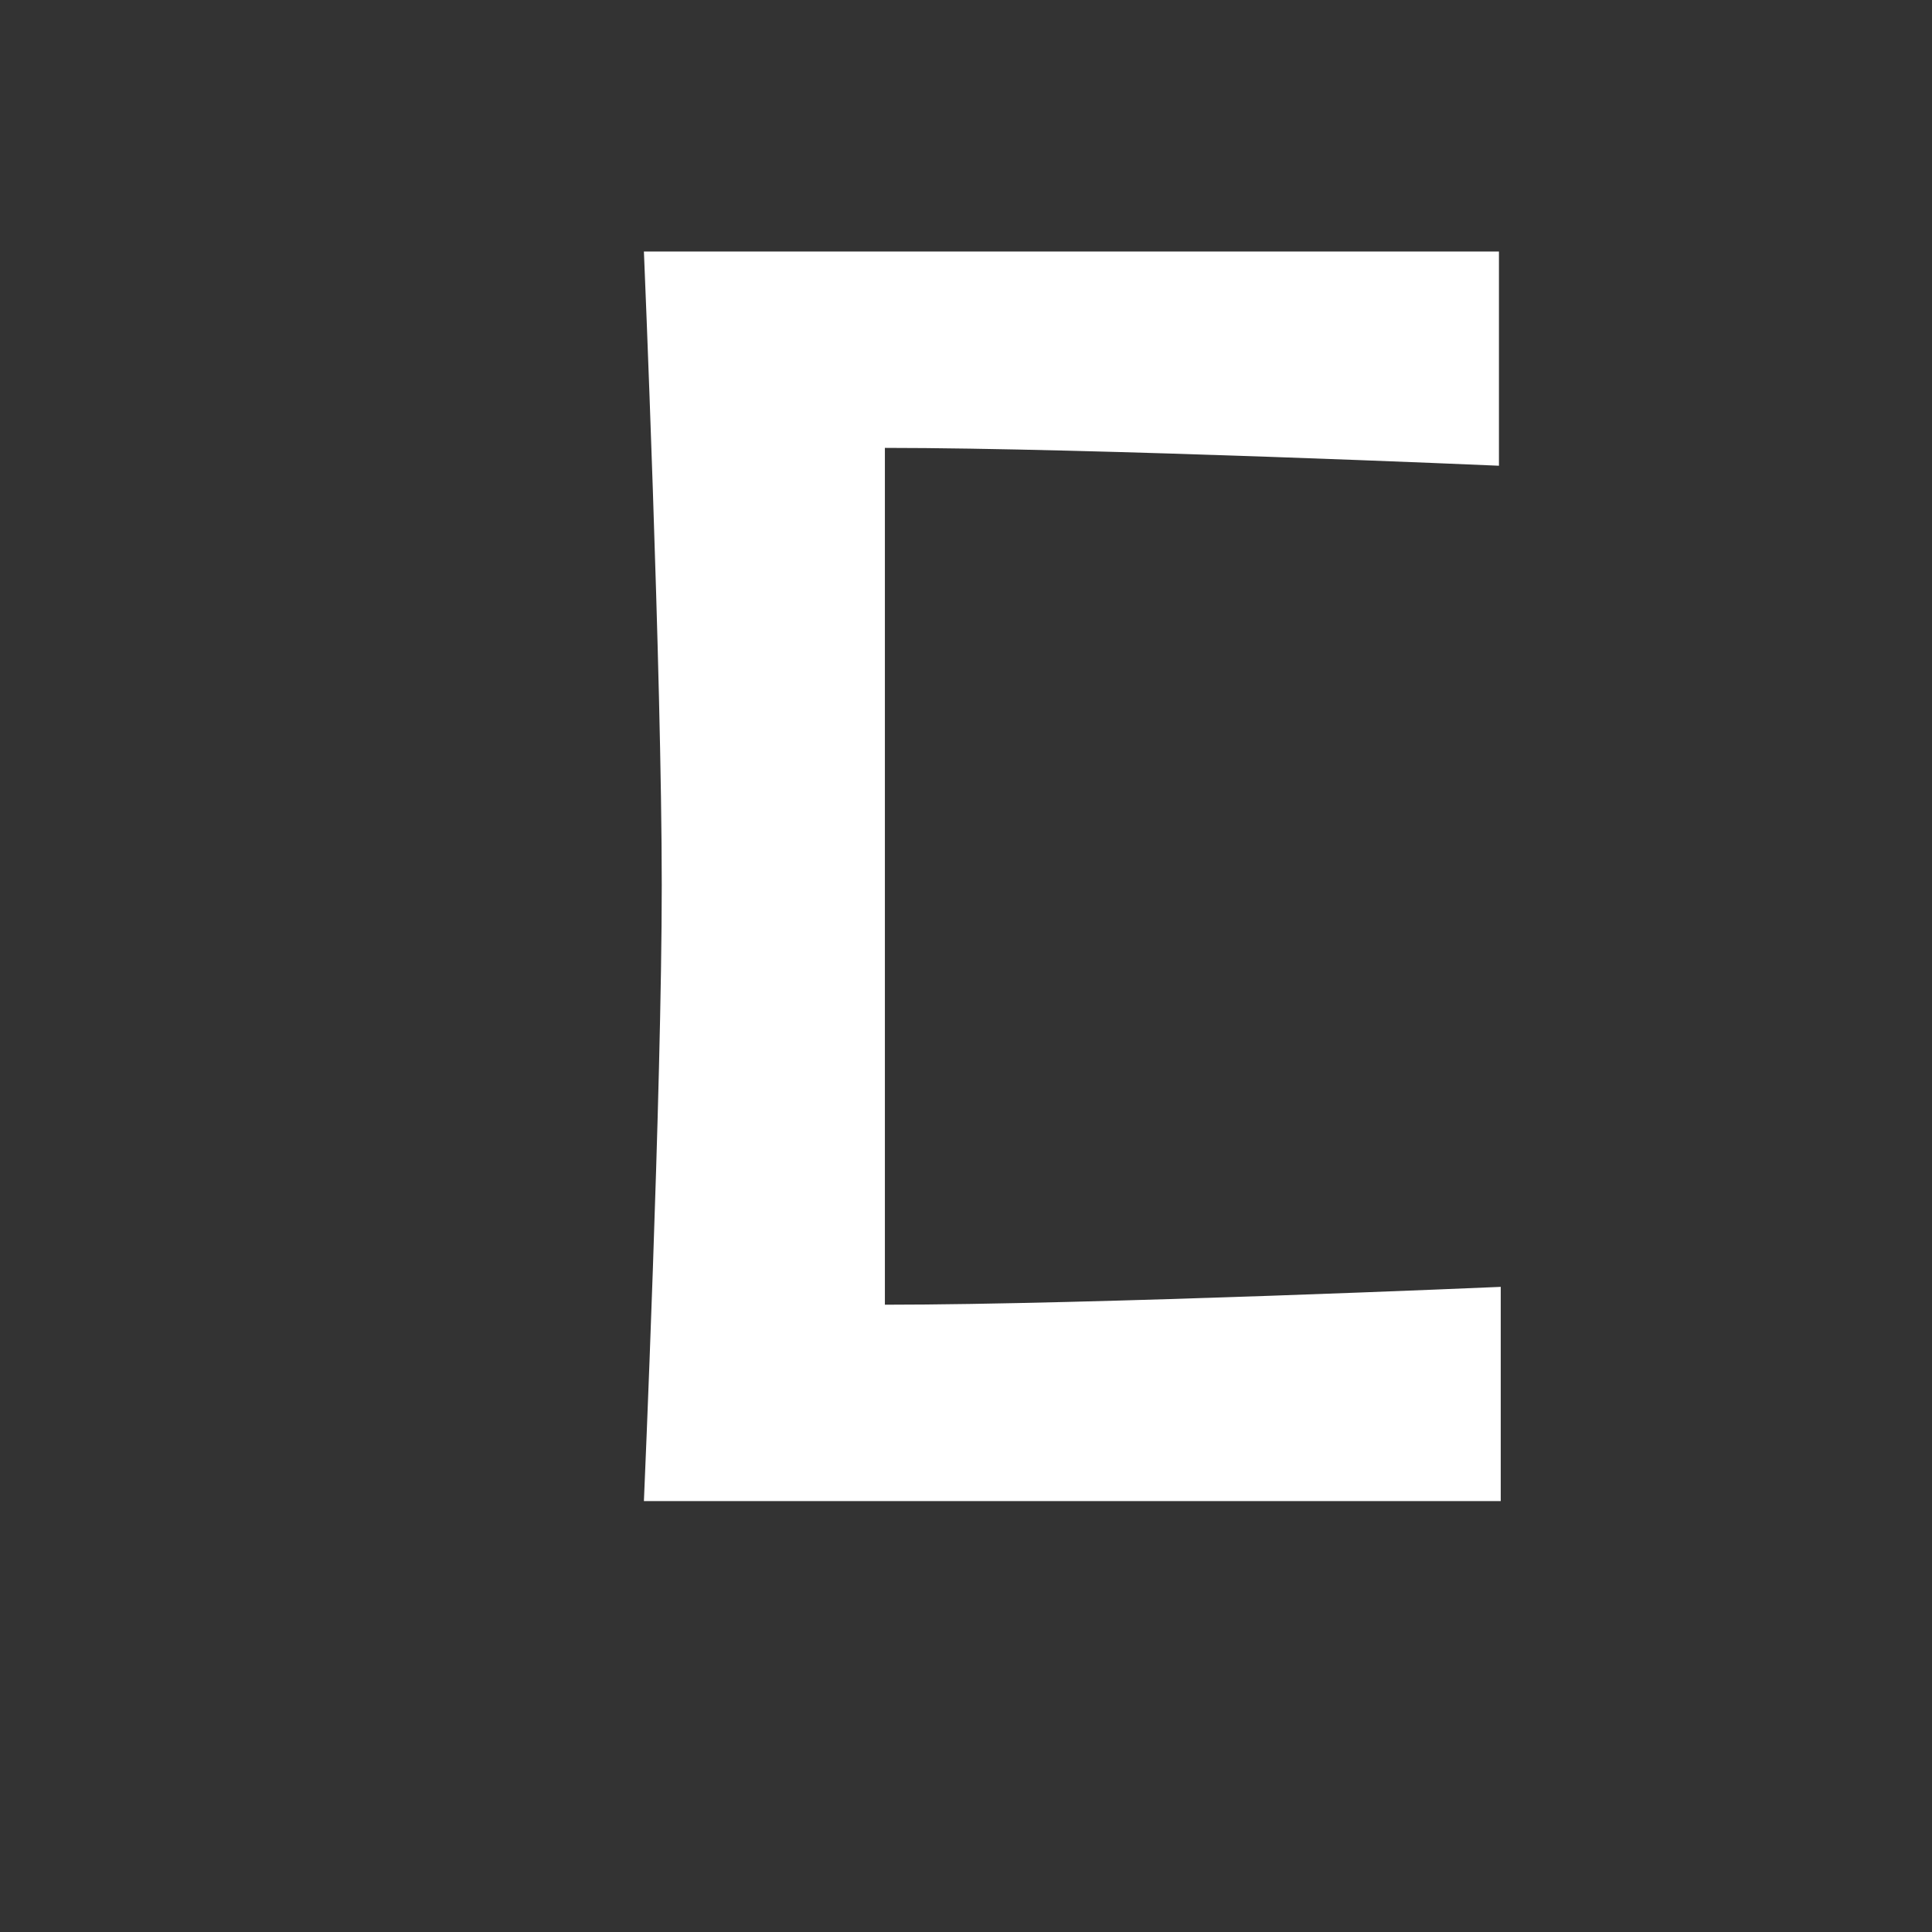 <?xml version="1.0" encoding="utf-8"?>
<!-- Generator: Adobe Illustrator 16.0.0, SVG Export Plug-In . SVG Version: 6.00 Build 0)  -->
<!DOCTYPE svg PUBLIC "-//W3C//DTD SVG 1.0//EN" "http://www.w3.org/TR/2001/REC-SVG-20010904/DTD/svg10.dtd">
<svg version="1.0" id="Calque_1" xmlns="http://www.w3.org/2000/svg" xmlns:xlink="http://www.w3.org/1999/xlink" x="0px" y="0px"
	 width="595.276px" height="595.276px" viewBox="0 0 595.276 595.276"
	 enable-background="new 0 0 595.276 595.276" xml:space="preserve">
<rect x="0" y="0" width="595.276" height="595.276" fill="#333333" stroke="none"/>
<g>
	<path fill="#FFFFFF" d="M461.847,77.498v66c0,0-125.951-5.5-189.201-5.5v264.001
		c63.25,0,189.751-5.5,189.751-5.5v66.001H198.395c0,0,5.5-126.501,5.5-189.752
		c0-64.9-5.5-195.251-5.5-195.25H461.847z"/>
</g>
</svg>
